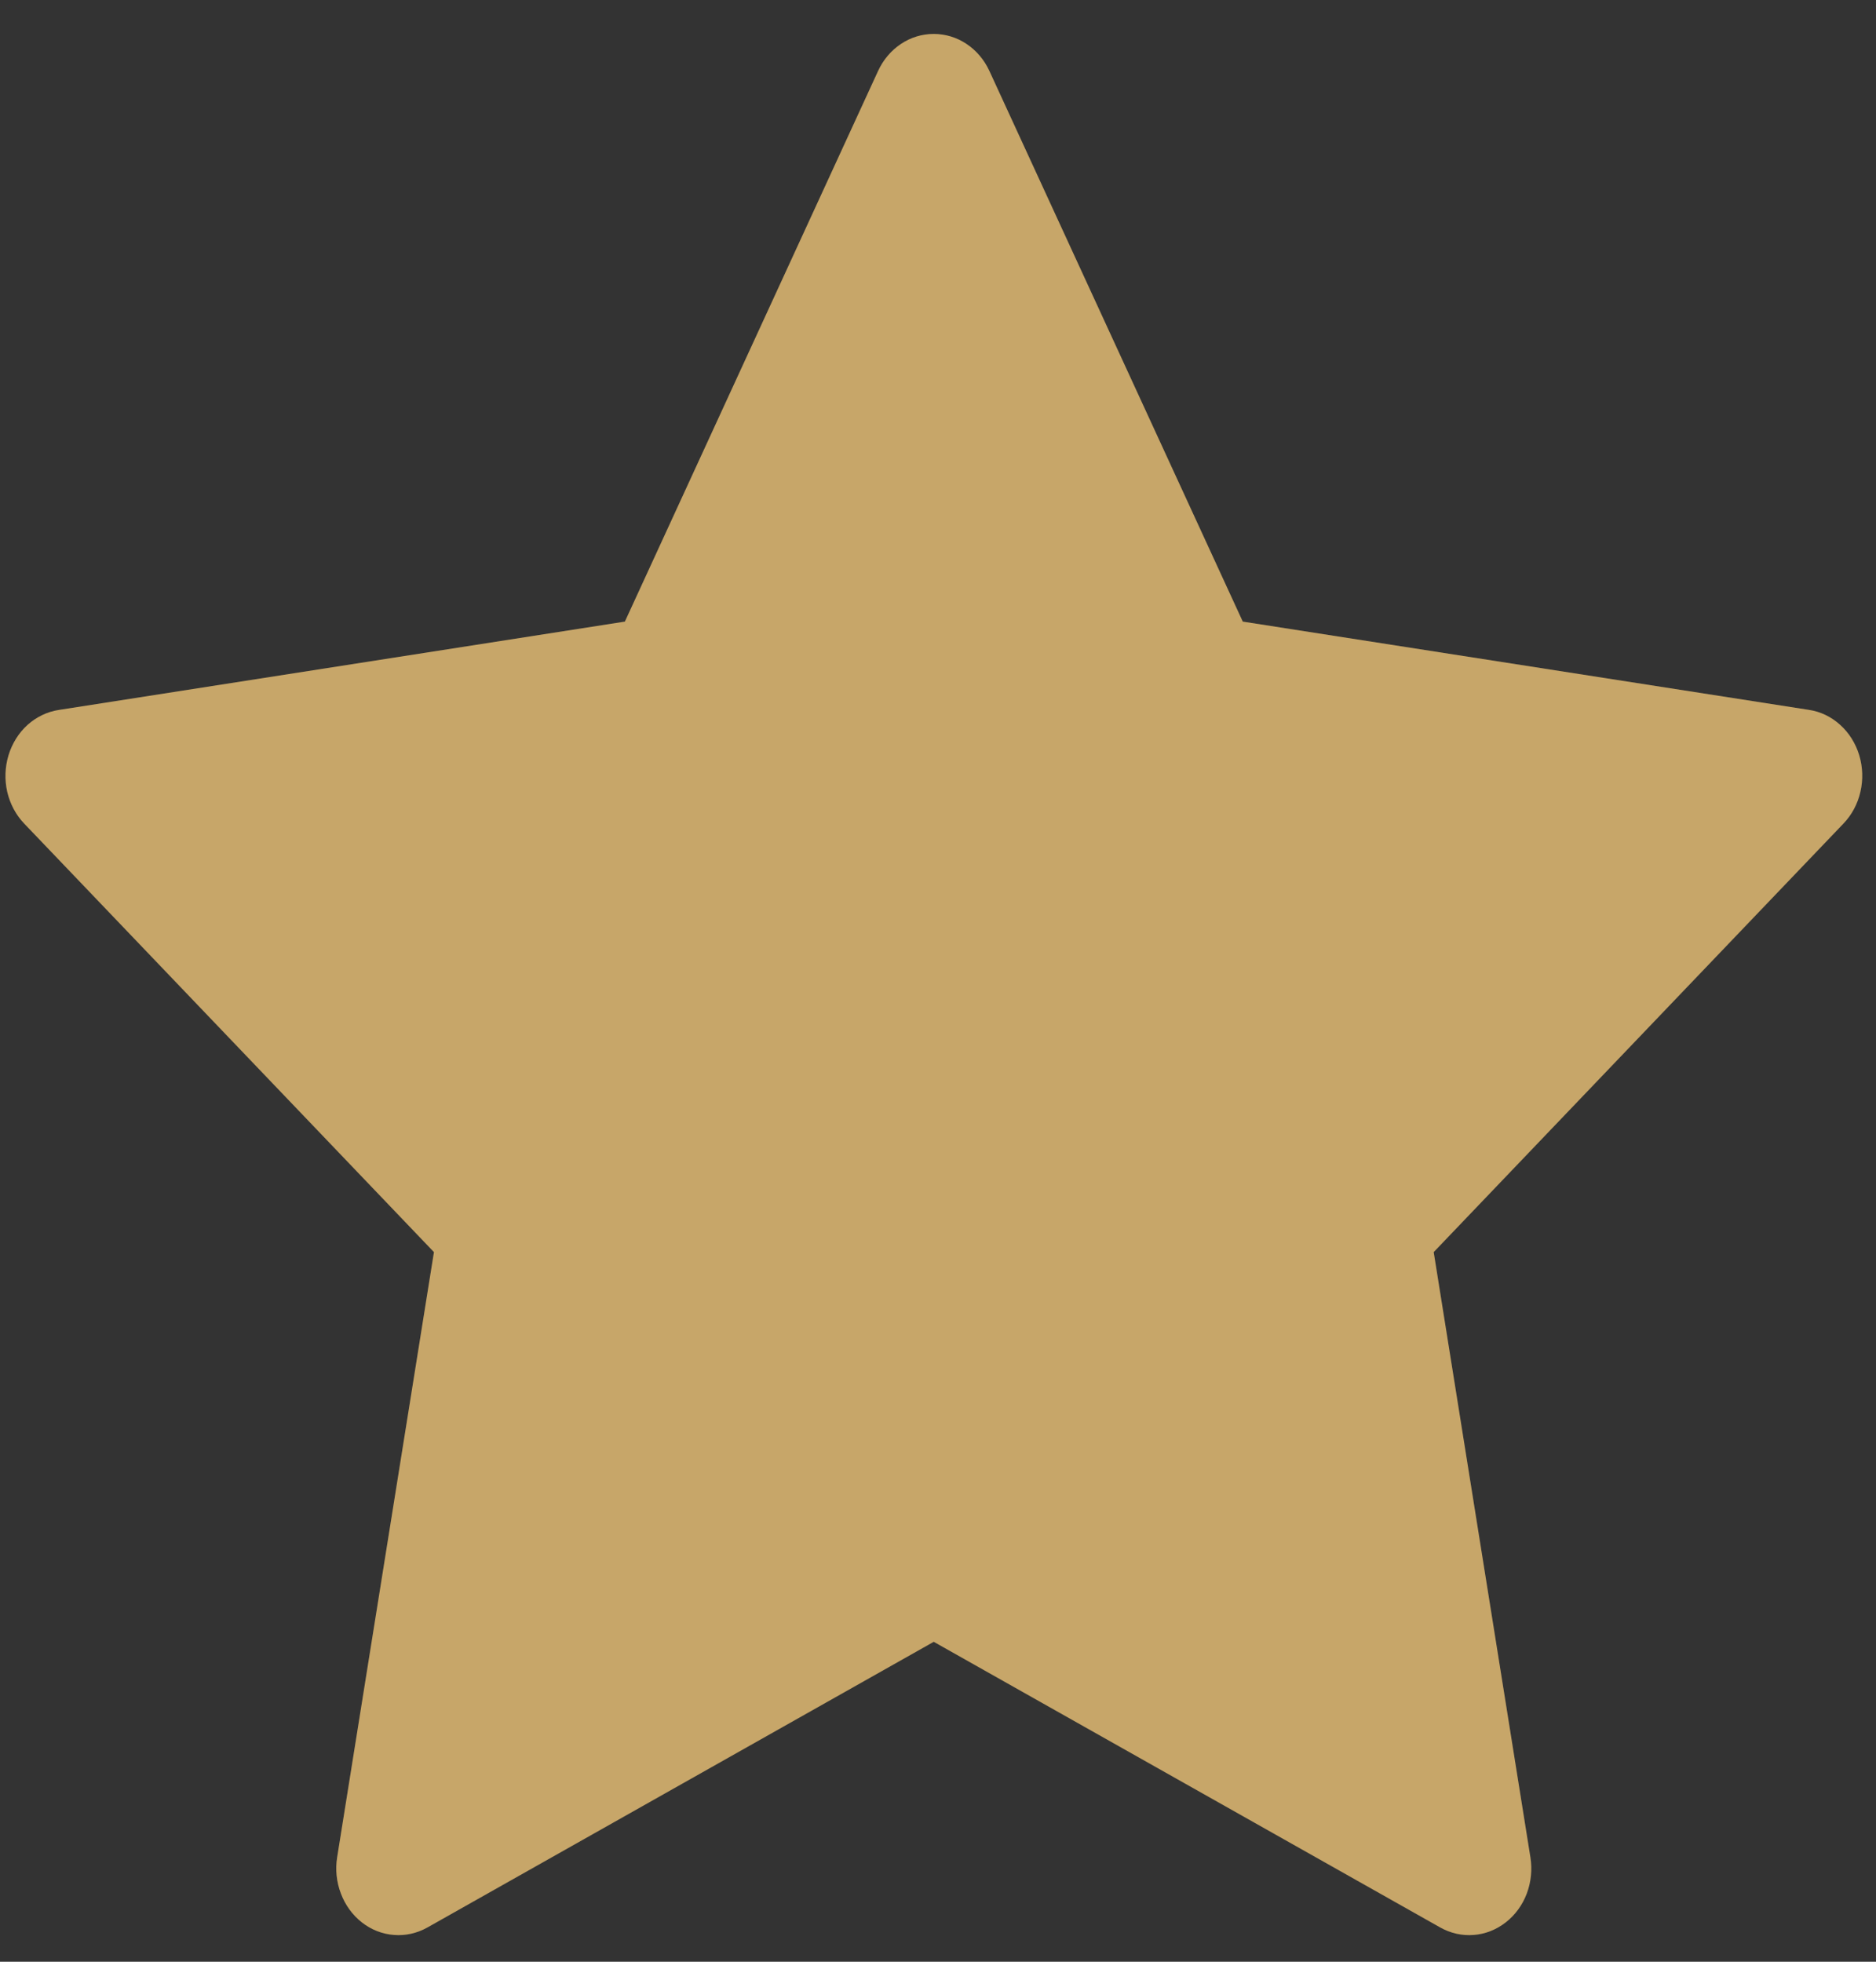 <?xml version="1.0" encoding="UTF-8"?> <svg xmlns="http://www.w3.org/2000/svg" width="22" height="23" viewBox="0 0 22 23" fill="none"><rect x="0" y="0" width="22" height="23" fill="#333333" stroke="none"/><path fill-rule="evenodd" clip-rule="evenodd" d="M11.603 0.833C11.543 0.702 11.45 0.592 11.334 0.515C11.219 0.438 11.086 0.398 10.95 0.398C10.814 0.398 10.681 0.438 10.566 0.515C10.45 0.592 10.357 0.702 10.297 0.833L7.328 7.288L0.688 8.324C0.553 8.345 0.427 8.406 0.323 8.499C0.219 8.593 0.142 8.717 0.1 8.855C0.058 8.994 0.053 9.142 0.085 9.284C0.118 9.425 0.186 9.554 0.284 9.656L5.089 14.68L3.954 21.775C3.931 21.918 3.946 22.066 3.998 22.201C4.049 22.336 4.134 22.453 4.244 22.539C4.354 22.625 4.484 22.676 4.62 22.686C4.755 22.697 4.891 22.666 5.011 22.599L10.95 19.249L16.891 22.599C17.011 22.666 17.146 22.697 17.282 22.686C17.417 22.676 17.547 22.625 17.657 22.539C17.767 22.454 17.853 22.337 17.904 22.202C17.955 22.067 17.97 21.919 17.947 21.776L16.813 14.68L21.618 9.656C21.716 9.554 21.785 9.425 21.817 9.284C21.85 9.142 21.845 8.993 21.803 8.854C21.761 8.716 21.684 8.592 21.579 8.498C21.475 8.404 21.349 8.343 21.214 8.323L14.574 7.288L11.603 0.833Z" fill="#B99044"></path><path fill-rule="evenodd" clip-rule="evenodd" d="M11.603 0.833C11.543 0.702 11.45 0.592 11.334 0.515C11.219 0.438 11.086 0.398 10.95 0.398C10.814 0.398 10.681 0.438 10.566 0.515C10.45 0.592 10.357 0.702 10.297 0.833L7.328 7.288L0.688 8.324C0.553 8.345 0.427 8.406 0.323 8.499C0.219 8.593 0.142 8.717 0.1 8.855C0.058 8.994 0.053 9.142 0.085 9.284C0.118 9.425 0.186 9.554 0.284 9.656L5.089 14.68L3.954 21.775C3.931 21.918 3.946 22.066 3.998 22.201C4.049 22.336 4.134 22.453 4.244 22.539C4.354 22.625 4.484 22.676 4.62 22.686C4.755 22.697 4.891 22.666 5.011 22.599L10.95 19.249L16.891 22.599C17.011 22.666 17.146 22.697 17.282 22.686C17.417 22.676 17.547 22.625 17.657 22.539C17.767 22.454 17.853 22.337 17.904 22.202C17.955 22.067 17.97 21.919 17.947 21.776L16.813 14.68L21.618 9.656C21.716 9.554 21.785 9.425 21.817 9.284C21.85 9.142 21.845 8.993 21.803 8.854C21.761 8.716 21.684 8.592 21.579 8.498C21.475 8.404 21.349 8.343 21.214 8.323L14.574 7.288L11.603 0.833Z" fill="white" fill-opacity="0.2"></path></svg> 
